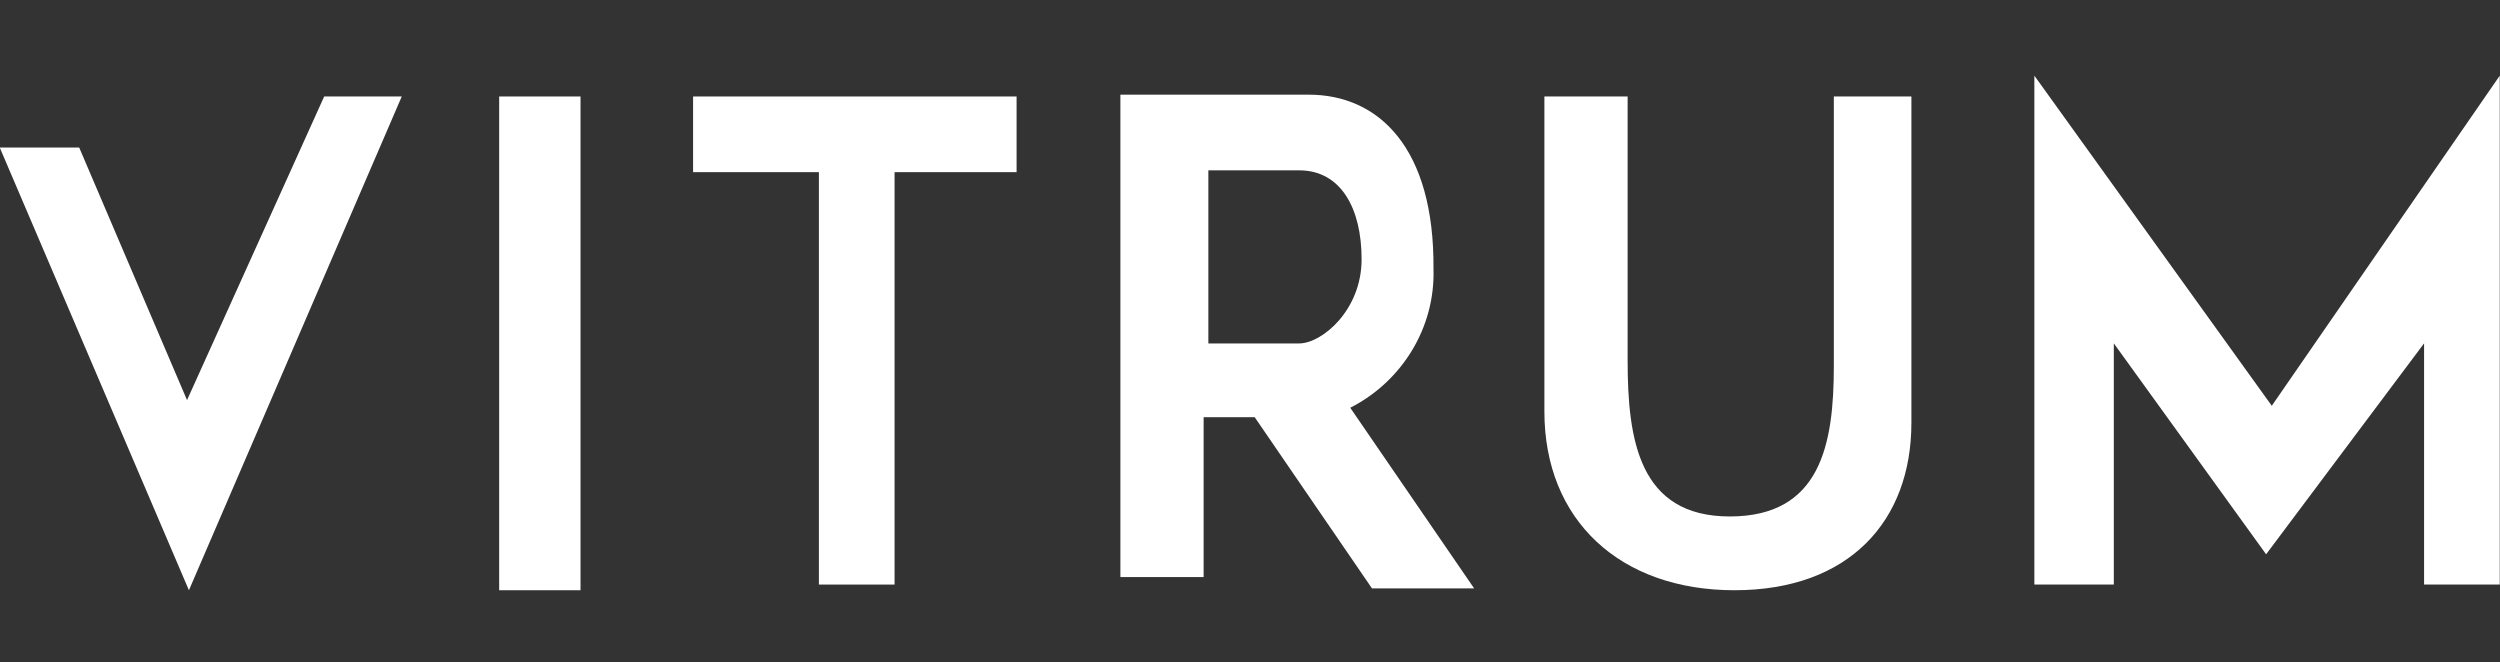 <?xml version="1.0" encoding="utf-8"?>
<!-- Generator: Adobe Illustrator 21.0.0, SVG Export Plug-In . SVG Version: 6.00 Build 0)  -->
<svg version="1.1" id="Capa_1" xmlns="http://www.w3.org/2000/svg" xmlns:xlink="http://www.w3.org/1999/xlink" x="0px" y="0px"
	 viewBox="0 0 264.3 70" style="enable-background:new 0 0 264.3 70;" xml:space="preserve">
<rect x="0" y="0" width="264.3" height="70" fill="#333333" stroke="none"/>
<style type="text/css">
	.st0{fill:#FFFFFF;}
</style>
<g id="logo_white" transform="translate(-473.827 -5422)">
	<g id="Group_112" transform="translate(569 5430)">
		<path id="Path_3" class="st0" d="M-95.2,7.6h8.4l11.4,26.7l14.5-32.1h8.2l-22.5,52.2L-95.2,7.6z"/>
		<rect id="Rectangle_32" x="-42.4" y="2.2" class="st0" width="8.6" height="52.2"/>
		<path id="Path_4" class="st0" d="M-21.9,2.2v8h13.3v43.6h8V10.2h12.9v-8H-21.9z"/>
		<g id="Group_1" transform="translate(118.475 2.008)">
			<path id="Path_5" class="st0" d="M-70.9,33.1c5.5-2.8,9-8.5,8.8-14.7C-62,5.6-67.9,0-75.3,0h-19.9v51h8.8V34.1h5.4l12.4,18.1
				h10.8L-70.9,33.1z M-76.3,26.3h-9.6V8h9.6c4.4,0,6.6,4,6.6,9.4S-73.9,26.3-76.3,26.3L-76.3,26.3z"/>
		</g>
		<path id="Path_6" class="st0" d="M68.1,2.2h8.8v27.9c0,8.4,1.2,16.5,10.8,16.5s11-7.6,11-15.9V2.2h8.2v34.5
			c0,10.4-6.6,17.7-18.7,17.7S68.1,47,68.1,35.5V2.2z"/>
		<path id="Path_7" class="st0" d="M119.9,53.8V0L145,34.9L169.1,0v53.8h-8V28.3l-16.7,22.3l-16.1-22.3v25.5L119.9,53.8z"/>
	</g>
</g>
</svg>
